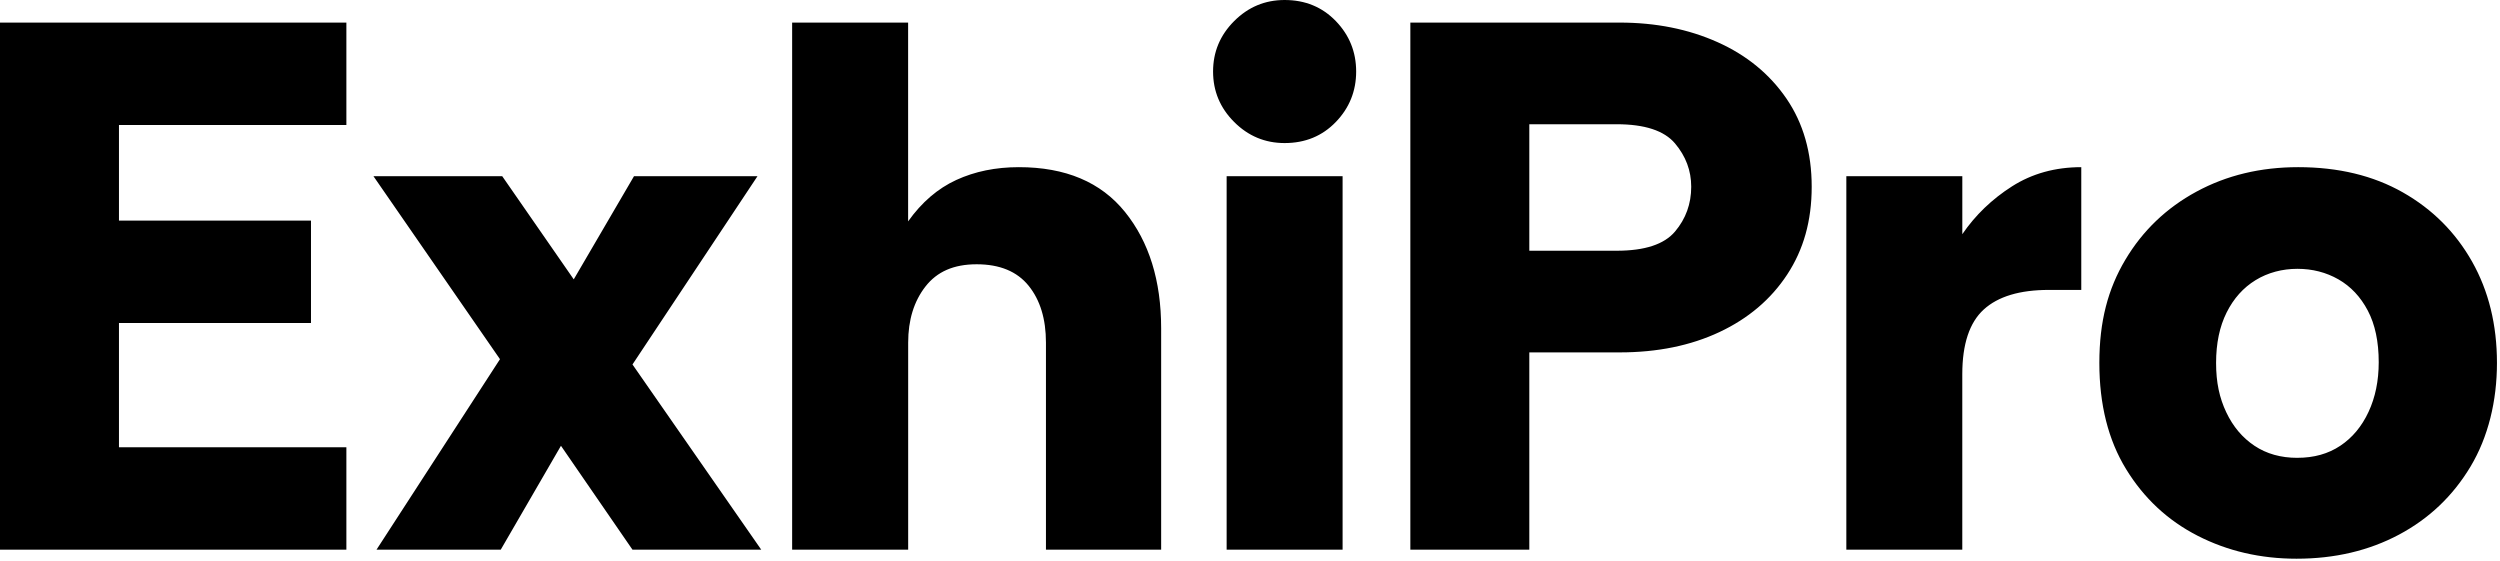 <svg width="1056" height="237" xmlns="http://www.w3.org/2000/svg" version="1.1" data-name="Calque 1">

 <g>
  <title>Layer 1</title>
  <path id="svg_1" stroke-width="0px" fill="#000" d="m0,232.19l0,-222.65l146.31,0l0,43.25l-96.06,0l0,40.4l81.11,0l0,43.25l-81.11,0l0,52.48l96.06,0l0,43.26l-146.31,0l0,0.01zm159.03,0l52.16,-80.47l-53.44,-77.29l54.39,0l30.21,43.57l25.45,-43.57l52.16,0l-52.8,79.52l54.39,78.24l-54.39,0l-30.21,-43.89l-25.44,43.89l-52.48,0zm175.57,0l0,-222.65l48.99,0l0,83.97c5.73,-8.06 12.51,-13.89 20.36,-17.5c7.84,-3.6 16.64,-5.4 26.4,-5.4c19.72,0 34.67,6.31 44.85,18.92c10.17,12.62 15.27,29 15.27,49.14l0,93.51l-48.66,0l0,-87.47c0,-9.97 -2.44,-17.97 -7.32,-24.01c-4.88,-6.04 -12.2,-9.07 -21.94,-9.07s-16.75,3.13 -21.63,9.38c-4.88,6.26 -7.31,14.16 -7.31,23.7l0,87.47l-48.99,0l-0.02,0.01zm208.02,-171.76c-8.27,0 -15.38,-2.97 -21.31,-8.9c-5.94,-5.93 -8.91,-13.05 -8.91,-21.32s2.97,-15.37 8.91,-21.31s13.04,-8.9 21.31,-8.9c8.69,0 15.9,2.97 21.63,8.9c5.73,5.94 8.59,13.05 8.59,21.31s-2.86,15.38 -8.59,21.32s-12.94,8.9 -21.63,8.9zm-24.49,171.76l0,-157.76l48.98,0l0,157.76l-48.98,0zm77.6,0l0,-222.65l88.42,0c15.27,0 29.05,2.76 41.35,8.27c12.3,5.51 22,13.47 29.11,23.85c7.1,10.39 10.65,22.8 10.65,37.22s-3.45,26.56 -10.33,37.05c-6.89,10.5 -16.44,18.6 -28.63,24.33c-12.2,5.73 -26.24,8.59 -42.15,8.59l-38.17,0l0,83.34l-50.25,0zm50.25,-126.28l36.9,0c11.87,0 20.09,-2.7 24.65,-8.11c4.56,-5.4 6.84,-11.71 6.84,-18.92c0,-6.79 -2.28,-12.88 -6.84,-18.29c-4.56,-5.4 -12.77,-8.11 -24.65,-8.11l-36.9,0l0,53.44l0,-0.01zm133.91,126.28l0,-157.76l48.99,0l0,24.49c5.51,-8.06 12.51,-14.79 20.99,-20.2c8.48,-5.4 18.24,-8.11 29.26,-8.11l0,51.85l-13.68,0c-12.3,0 -21.46,2.76 -27.51,8.27c-6.04,5.51 -9.07,14.63 -9.07,27.35l0,74.11l-48.99,0l0.01,0zm190.2,3.81c-15.27,0 -29.21,-3.24 -41.82,-9.7c-12.62,-6.46 -22.69,-15.85 -30.22,-28.15c-7.53,-12.3 -11.29,-27.24 -11.29,-44.85s3.66,-31.27 10.98,-43.58c7.32,-12.3 17.34,-21.89 30.06,-28.78c12.72,-6.89 27.04,-10.33 42.94,-10.33c16.96,0 31.7,3.55 44.21,10.65c12.51,7.11 22.26,16.86 29.26,29.26c7,12.41 10.5,26.67 10.5,42.78s-3.71,31.33 -11.14,43.74c-7.42,12.41 -17.49,22 -30.21,28.78s-27.15,10.18 -43.26,10.18l-0.01,0zm0.32,-42.62c7,0 13.05,-1.69 18.13,-5.09c5.09,-3.39 9.07,-8.16 11.93,-14.31c2.87,-6.15 4.3,-13.14 4.3,-20.99c0,-8.69 -1.54,-15.95 -4.61,-21.79c-3.07,-5.83 -7.21,-10.22 -12.41,-13.2c-5.2,-2.96 -10.98,-4.45 -17.34,-4.45s-12.46,1.59 -17.65,4.78c-5.2,3.18 -9.27,7.74 -12.24,13.67c-2.97,5.94 -4.45,13.04 -4.45,21.31s1.43,14.79 4.3,20.84c2.86,6.04 6.83,10.76 11.93,14.15c5.09,3.4 11.13,5.09 18.13,5.09l-0.02,-0.01z" class="cls-1"/>
 </g>
</svg>